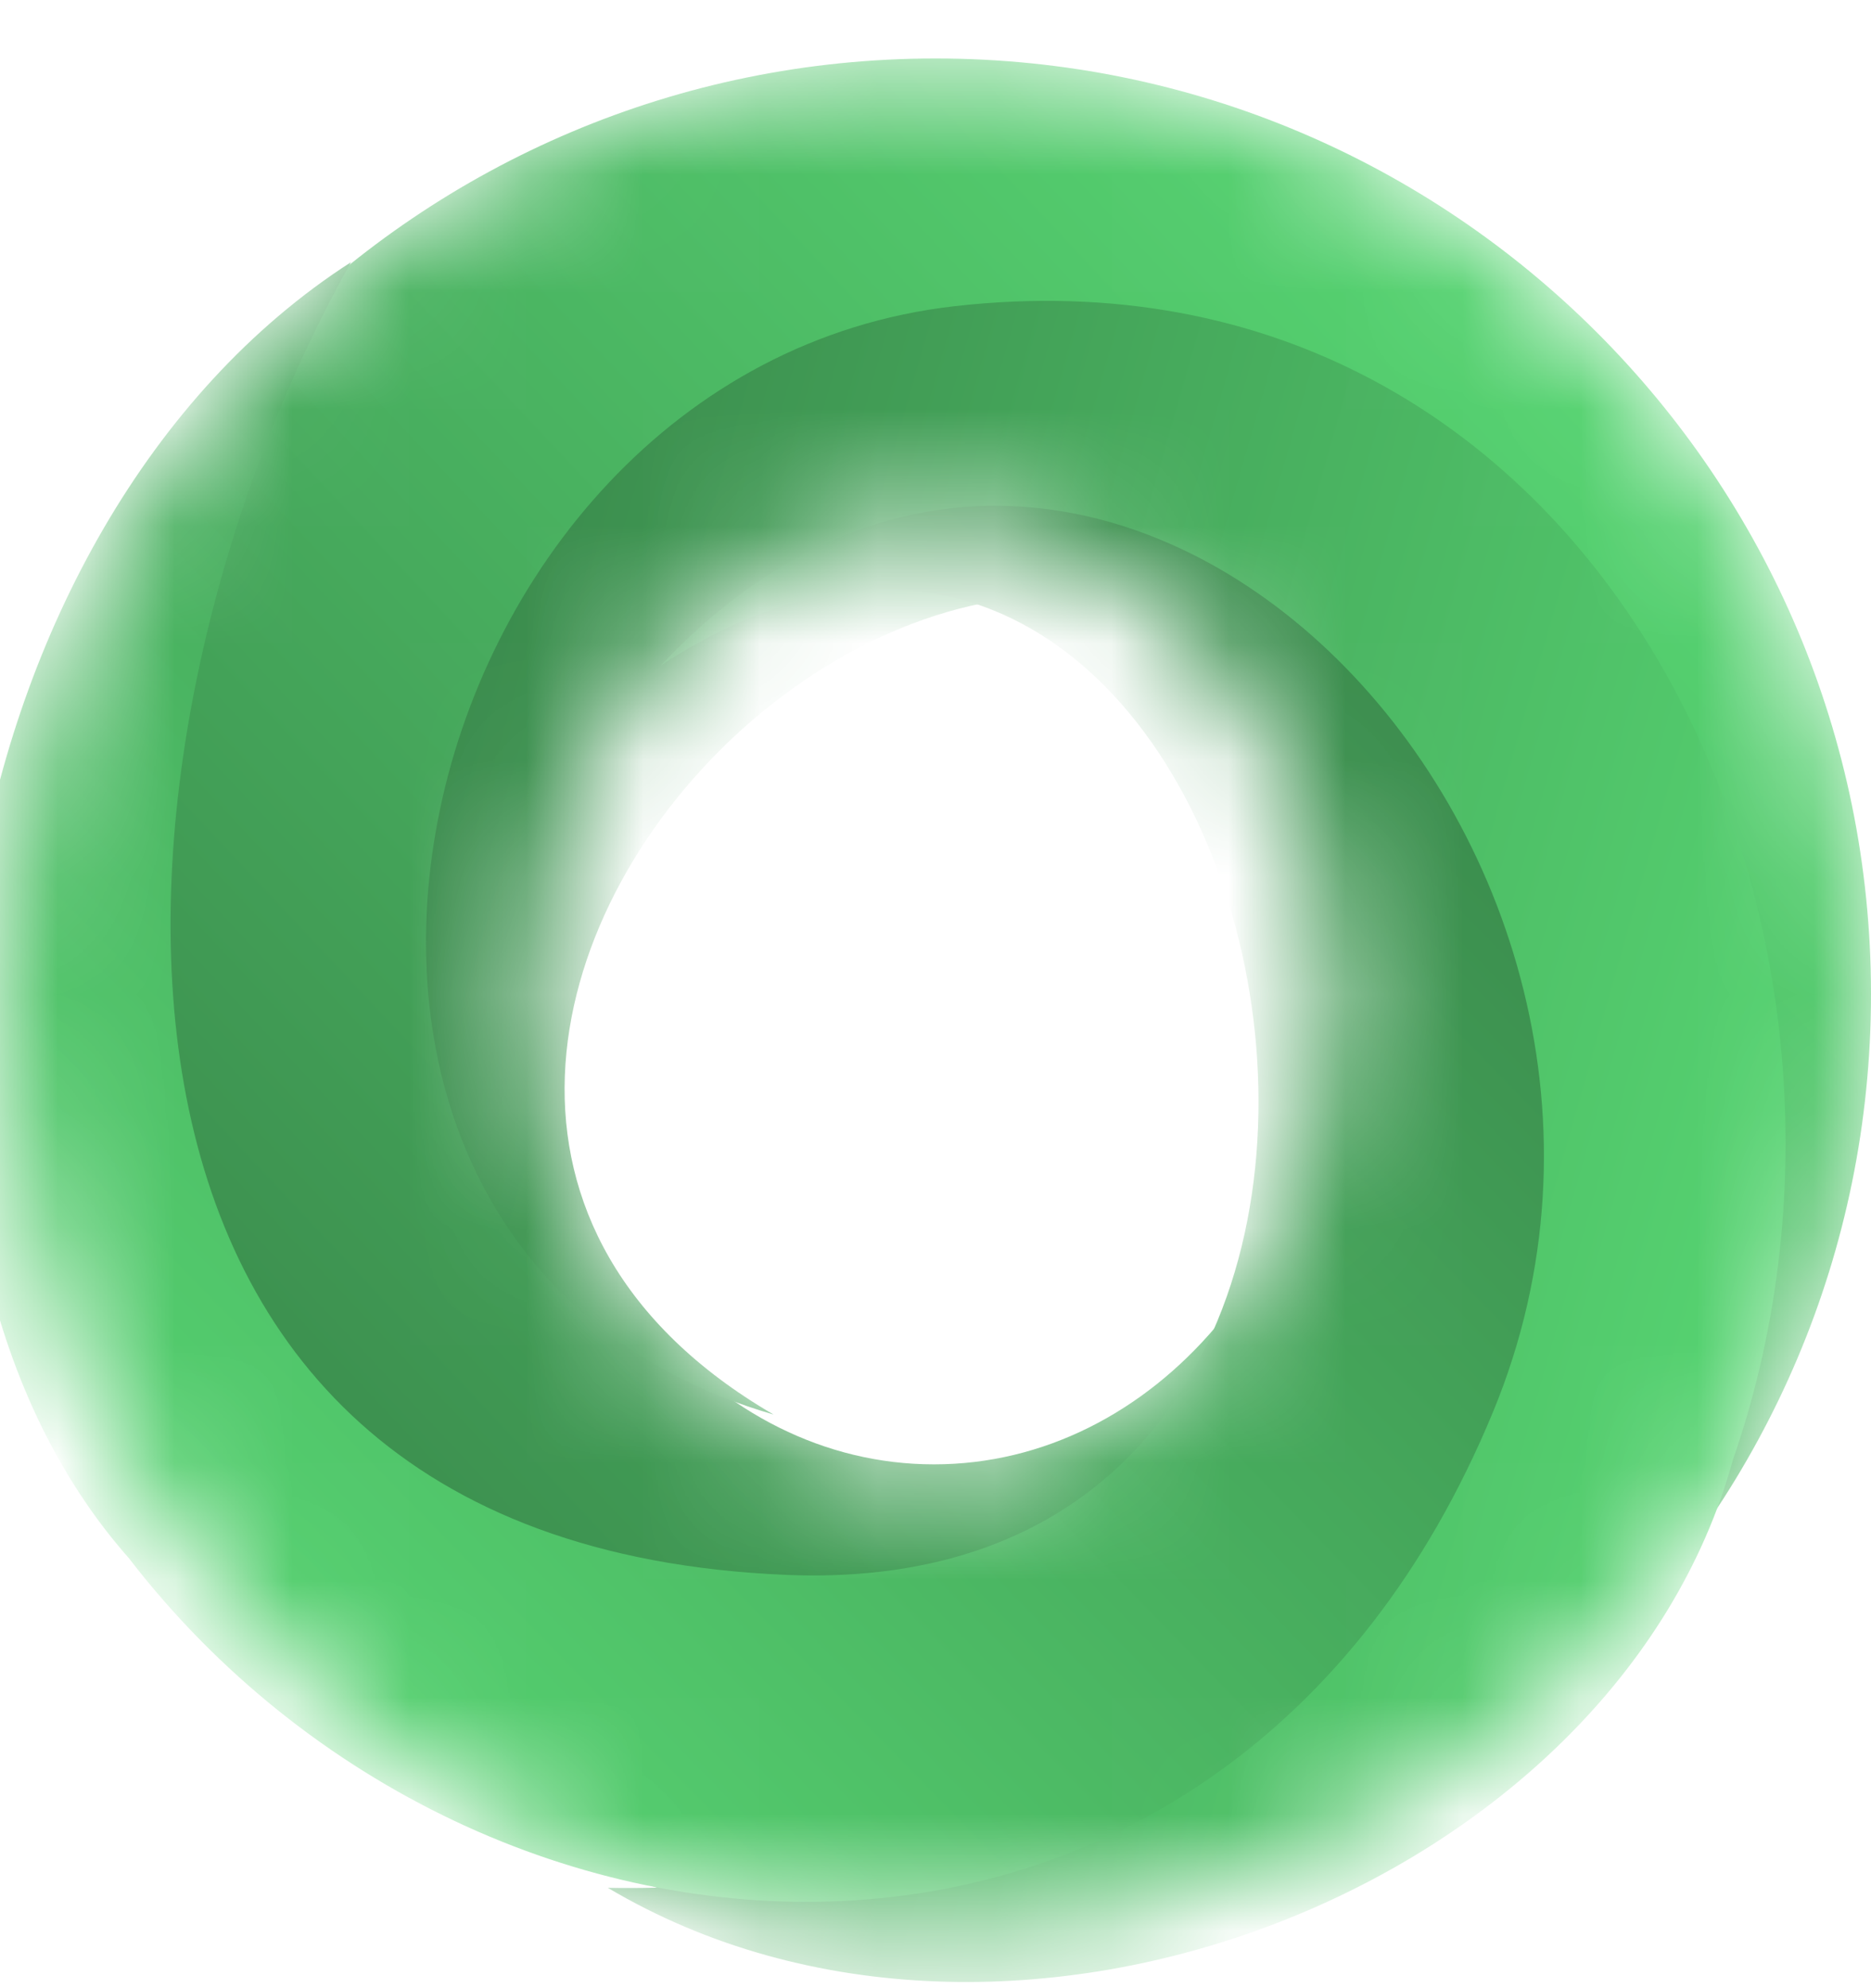 <svg width="16" height="17" viewBox="0 0 16 17" fill="none" xmlns="http://www.w3.org/2000/svg">
<g id="Group">
<g id="Group_2">
<mask id="mask0_2238_35442" style="mask-type:alpha" maskUnits="userSpaceOnUse" x="0" y="0" width="16" height="17">
<g id="d">
<path id="Vector" d="M8 16.5C3.582 16.5 0 12.918 0 8.5C0 4.082 3.582 0.5 8 0.5C12.418 0.5 16 4.082 16 8.5C16 12.918 12.418 16.5 8 16.5ZM7.987 12.521C9.867 12.521 11.392 10.727 11.392 8.514C11.392 6.301 9.867 4.507 7.987 4.507C6.107 4.507 4.582 6.301 4.582 8.514C4.582 10.727 6.107 12.521 7.987 12.521Z" fill="white"/>
</g>
</mask>
<g mask="url(#mask0_2238_35442)">
<path id="Vector_2" d="M8 16.5C3.582 16.5 0 12.918 0 8.5C0 4.082 3.582 0.5 8 0.5C12.418 0.5 16 4.082 16 8.5C16 12.918 12.418 16.5 8 16.5ZM7.987 12.521C9.867 12.521 11.392 10.727 11.392 8.514C11.392 6.301 9.867 4.507 7.987 4.507C6.107 4.507 4.582 6.301 4.582 8.514C4.582 10.727 6.107 12.521 7.987 12.521Z" fill="url(#paint0_linear_2238_35442)"/>
<path id="Vector_3" fill-rule="evenodd" clip-rule="evenodd" d="M14.819 12.483C16.423 7.868 13.635 1.997 8.164 2.618C3.376 3.162 1.678 10.657 6.615 12.095C1.324 9.015 9.177 1.262 12.195 7.374C15.142 13.342 9.485 16.222 5.198 16.142C8.635 18.181 13.817 16.123 14.819 12.483Z" fill="url(#paint1_linear_2238_35442)"/>
<path id="Vector_4" fill-rule="evenodd" clip-rule="evenodd" d="M1.108 13.331C4.138 17.252 10.473 17.624 12.768 12.072C14.776 7.215 9.391 1.714 5.651 5.69C10.944 2.226 13.379 13.743 6.724 13.466C0.225 13.196 0.73 6.299 3.001 2.242C-0.468 4.473 -1.415 10.491 1.109 13.331" fill="url(#paint2_linear_2238_35442)"/>
</g>
</g>
</g>
<defs>
<linearGradient id="paint0_linear_2238_35442" x1="16" y1="0.977" x2="8.28306e-08" y2="16.023" gradientUnits="userSpaceOnUse">
<stop stop-color="#5CE379"/>
<stop offset="1" stop-color="#347A44"/>
</linearGradient>
<linearGradient id="paint1_linear_2238_35442" x1="0.565" y1="6.66" x2="17.765" y2="11.558" gradientUnits="userSpaceOnUse">
<stop stop-color="#347A44"/>
<stop offset="1" stop-color="#5CE379"/>
</linearGradient>
<linearGradient id="paint2_linear_2238_35442" x1="13.129" y1="2.242" x2="-0.733" y2="15.758" gradientUnits="userSpaceOnUse">
<stop stop-color="#347A44"/>
<stop offset="1" stop-color="#5CE379"/>
</linearGradient>
</defs>
</svg>
